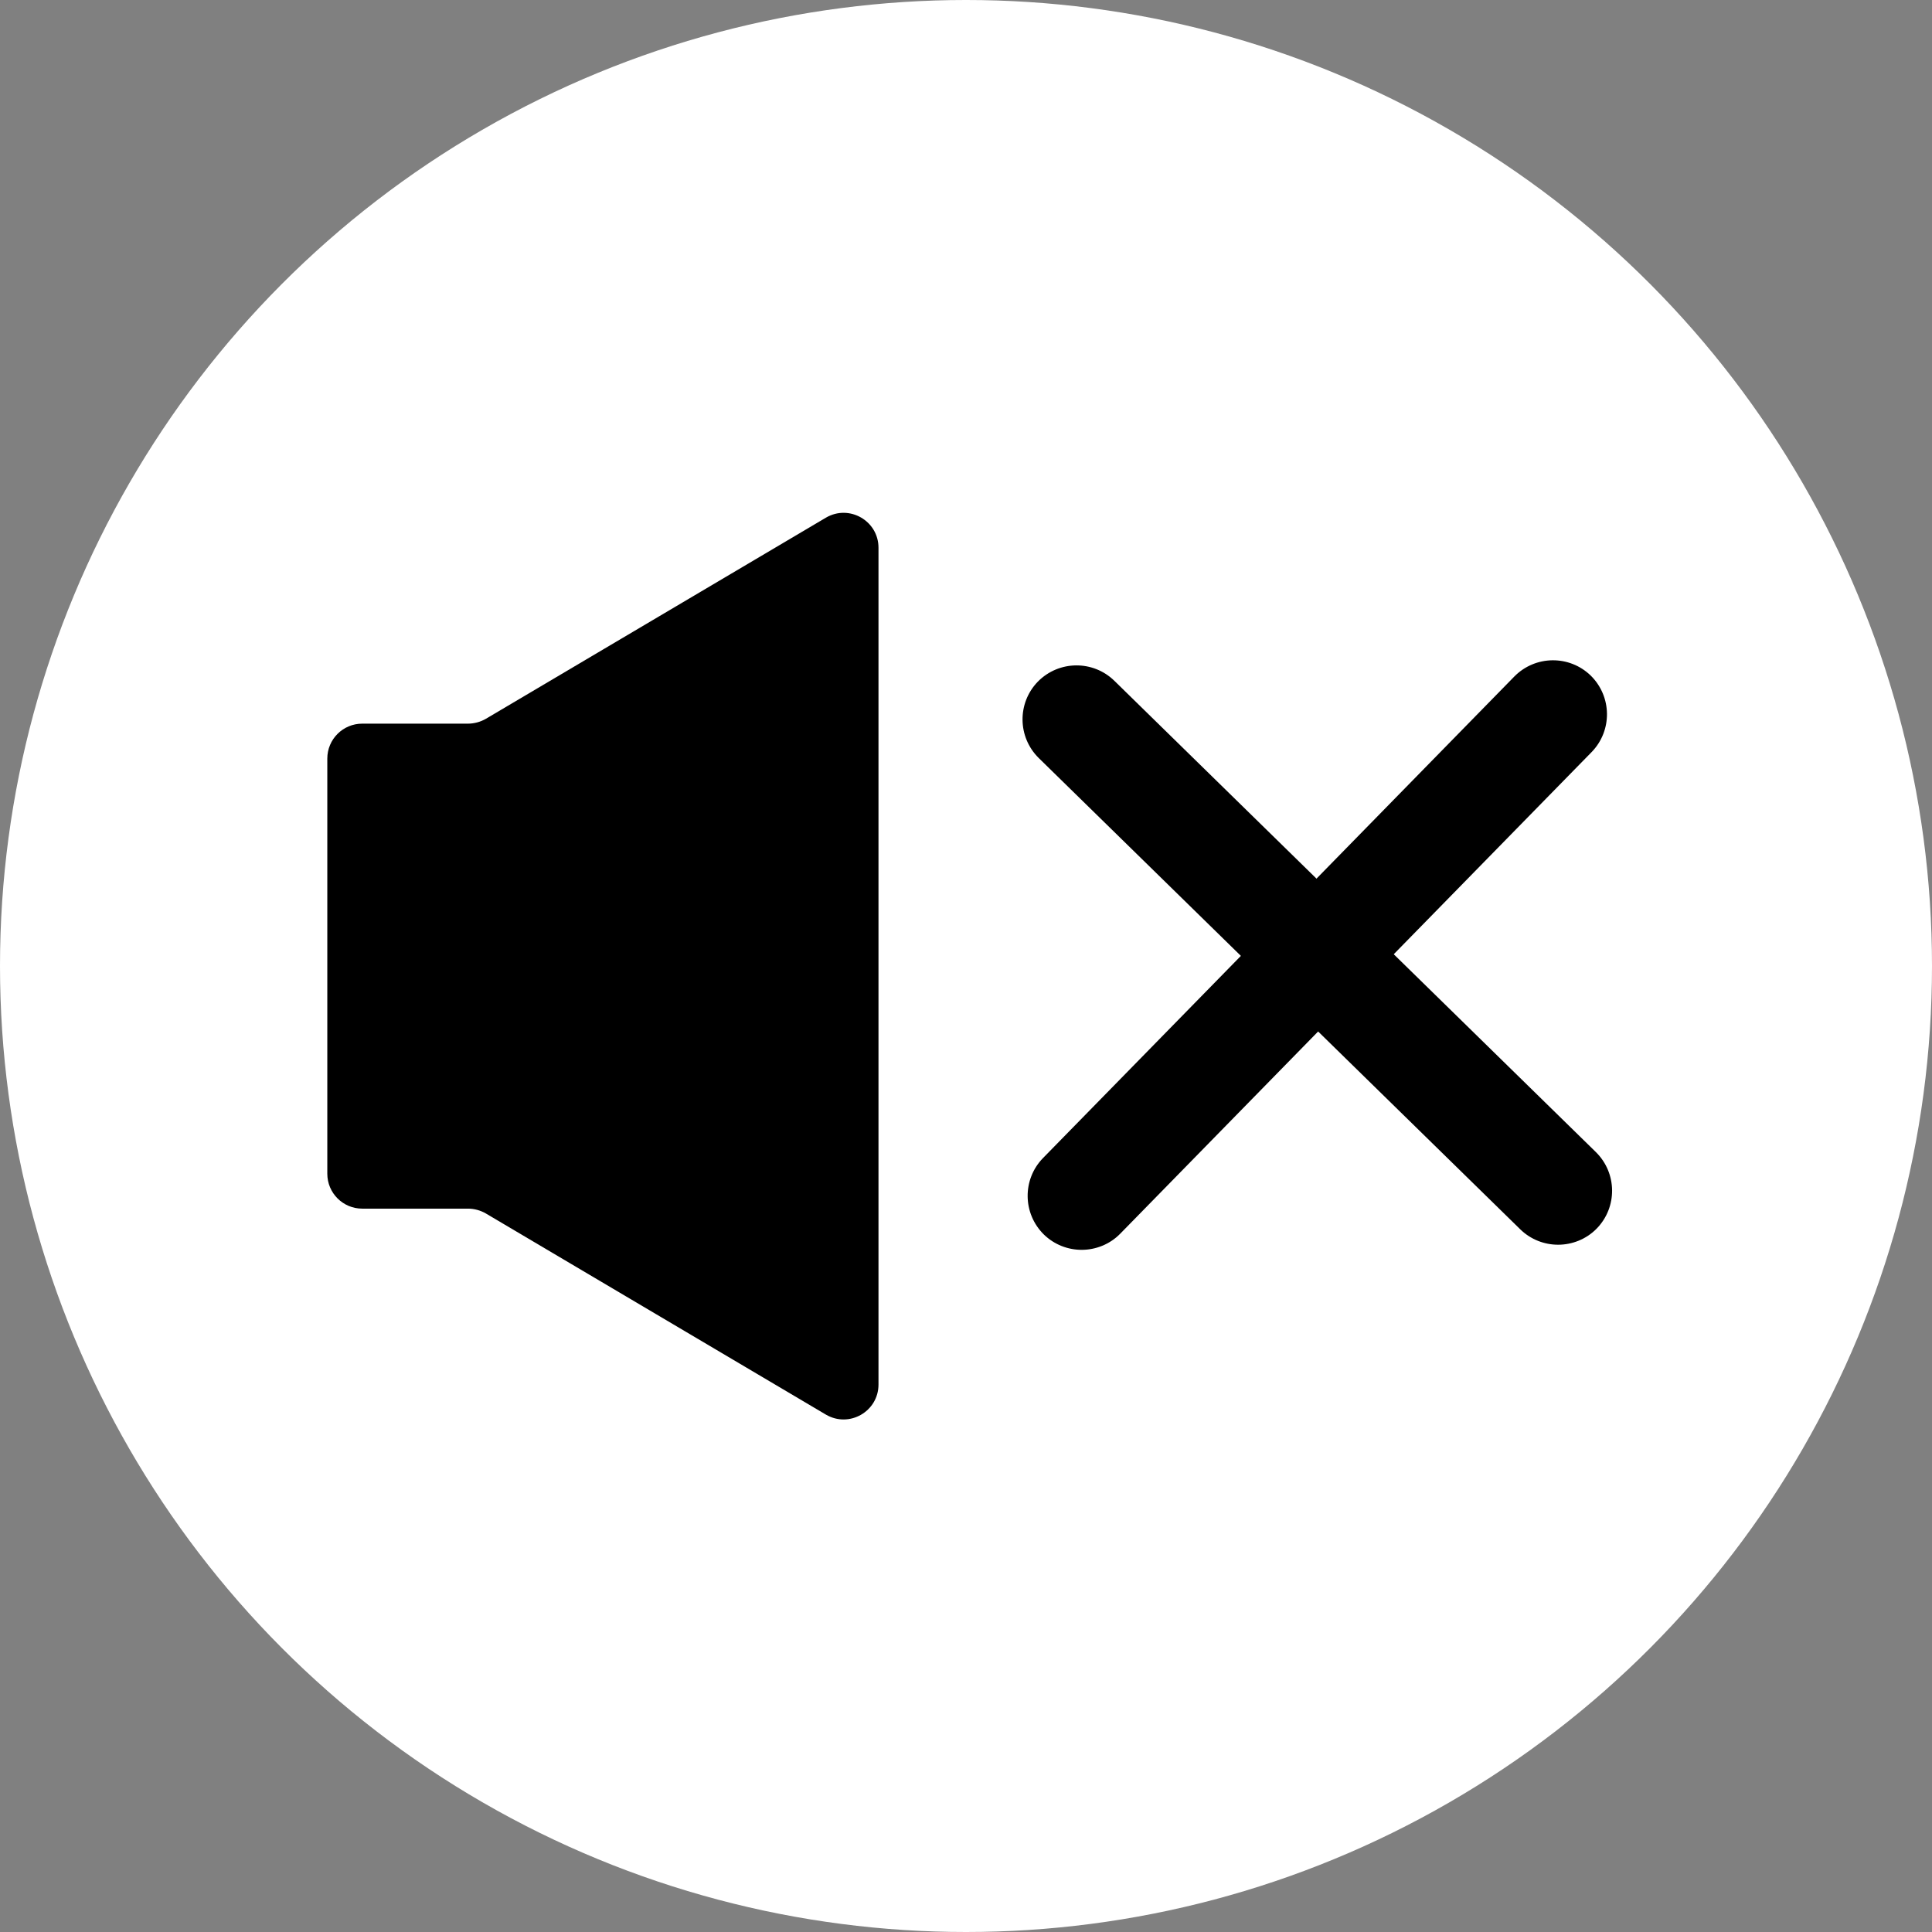 <?xml version="1.0" encoding="UTF-8"?>
<svg id="_レイヤー_2" data-name="レイヤー 2" xmlns="http://www.w3.org/2000/svg" viewBox="0 0 68 68">
  <rect x="0" y="0" width="68" height="68" fill="#808080" stroke="none"/>
  <defs>
    <style>
      .cls-1 {
        fill: #fff;
      }
    </style>
  </defs>
  <g id="btn">
    <g>
      <circle class="cls-1" cx="34" cy="34" r="34"/>
      <path d="M16.47,25.47h-3.72c-.68,0-1.23.55-1.23,1.23v14.61c0,.68.55,1.23,1.23,1.23h3.72c.22,0,.44.06.63.17l11.97,7.08c.82.48,1.85-.11,1.85-1.06v-29.45c0-.95-1.03-1.54-1.85-1.06l-11.97,7.08c-.19.11-.41.17-.63.17Z"/>
      <g>
        <path d="M54.84,43.81c-.48,0-.96-.18-1.33-.54l-16.95-16.59c-.75-.74-.76-1.94-.03-2.69.74-.75,1.94-.76,2.69-.03l16.95,16.59c.75.74.76,1.94.03,2.69-.37.38-.87.57-1.36.57Z"/>
        <path d="M38.07,43.99c-.48,0-.96-.18-1.33-.54-.75-.74-.76-1.94-.03-2.69l16.59-16.95c.74-.75,1.94-.76,2.69-.03.75.74.76,1.94.03,2.69l-16.59,16.95c-.37.38-.87.57-1.36.57Z"/>
      </g>
    </g>
  </g>
</svg>